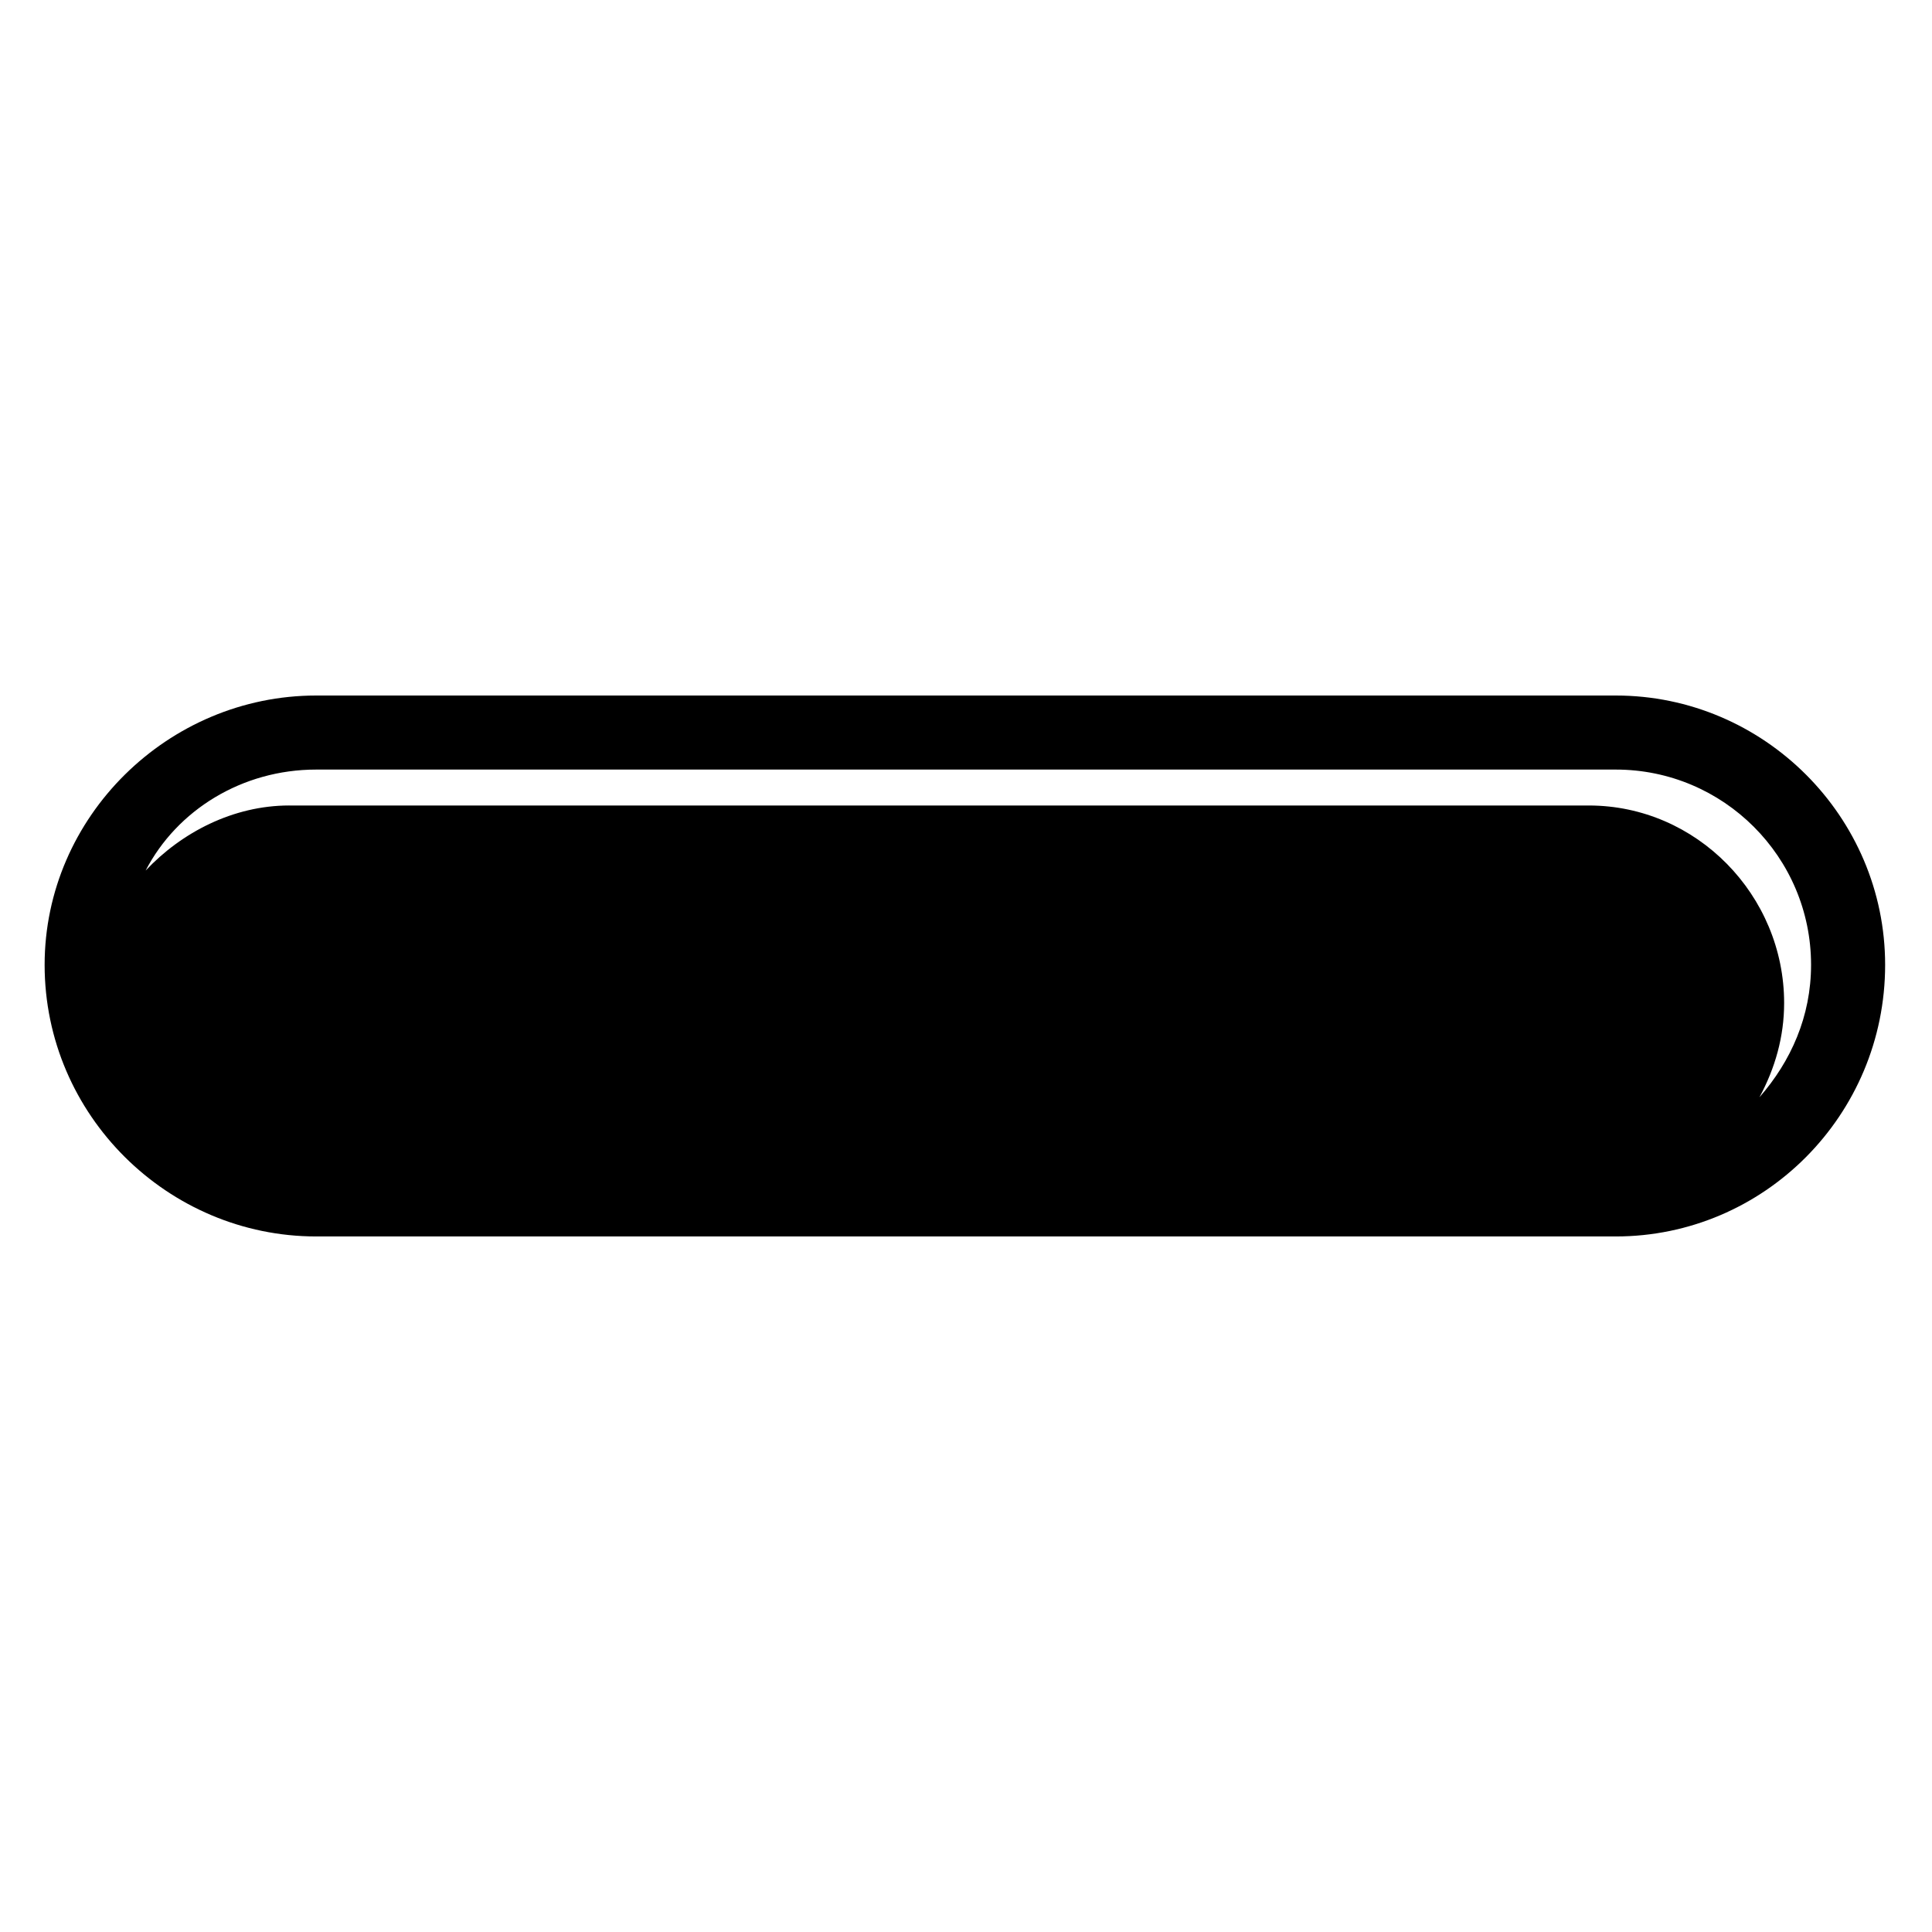 <?xml version="1.0" encoding="UTF-8"?>
<!-- Uploaded to: SVG Repo, www.svgrepo.com, Generator: SVG Repo Mixer Tools -->
<svg fill="#000000" width="800px" height="800px" version="1.1" viewBox="144 144 512 512" xmlns="http://www.w3.org/2000/svg">
 <path d="m227.8 328.32h344.4c39.258 0 71.379 32.121 71.379 71.379 0 39.852-32.121 71.973-71.379 71.973h-344.4c-39.258 0-71.973-32.121-71.973-71.973 0-39.258 32.715-71.379 71.973-71.379zm-7.137 29.145h344.4c28.551 0 51.75 23.793 51.75 52.344 0 8.922-2.379 17.25-6.543 24.98 8.328-9.516 13.68-21.414 13.68-35.094 0-28.551-23.199-51.75-51.75-51.75h-344.4c-19.629 0-36.879 10.707-45.207 26.766 9.516-10.113 23.199-17.25 38.066-17.25z" fill-rule="evenodd"/>
</svg>